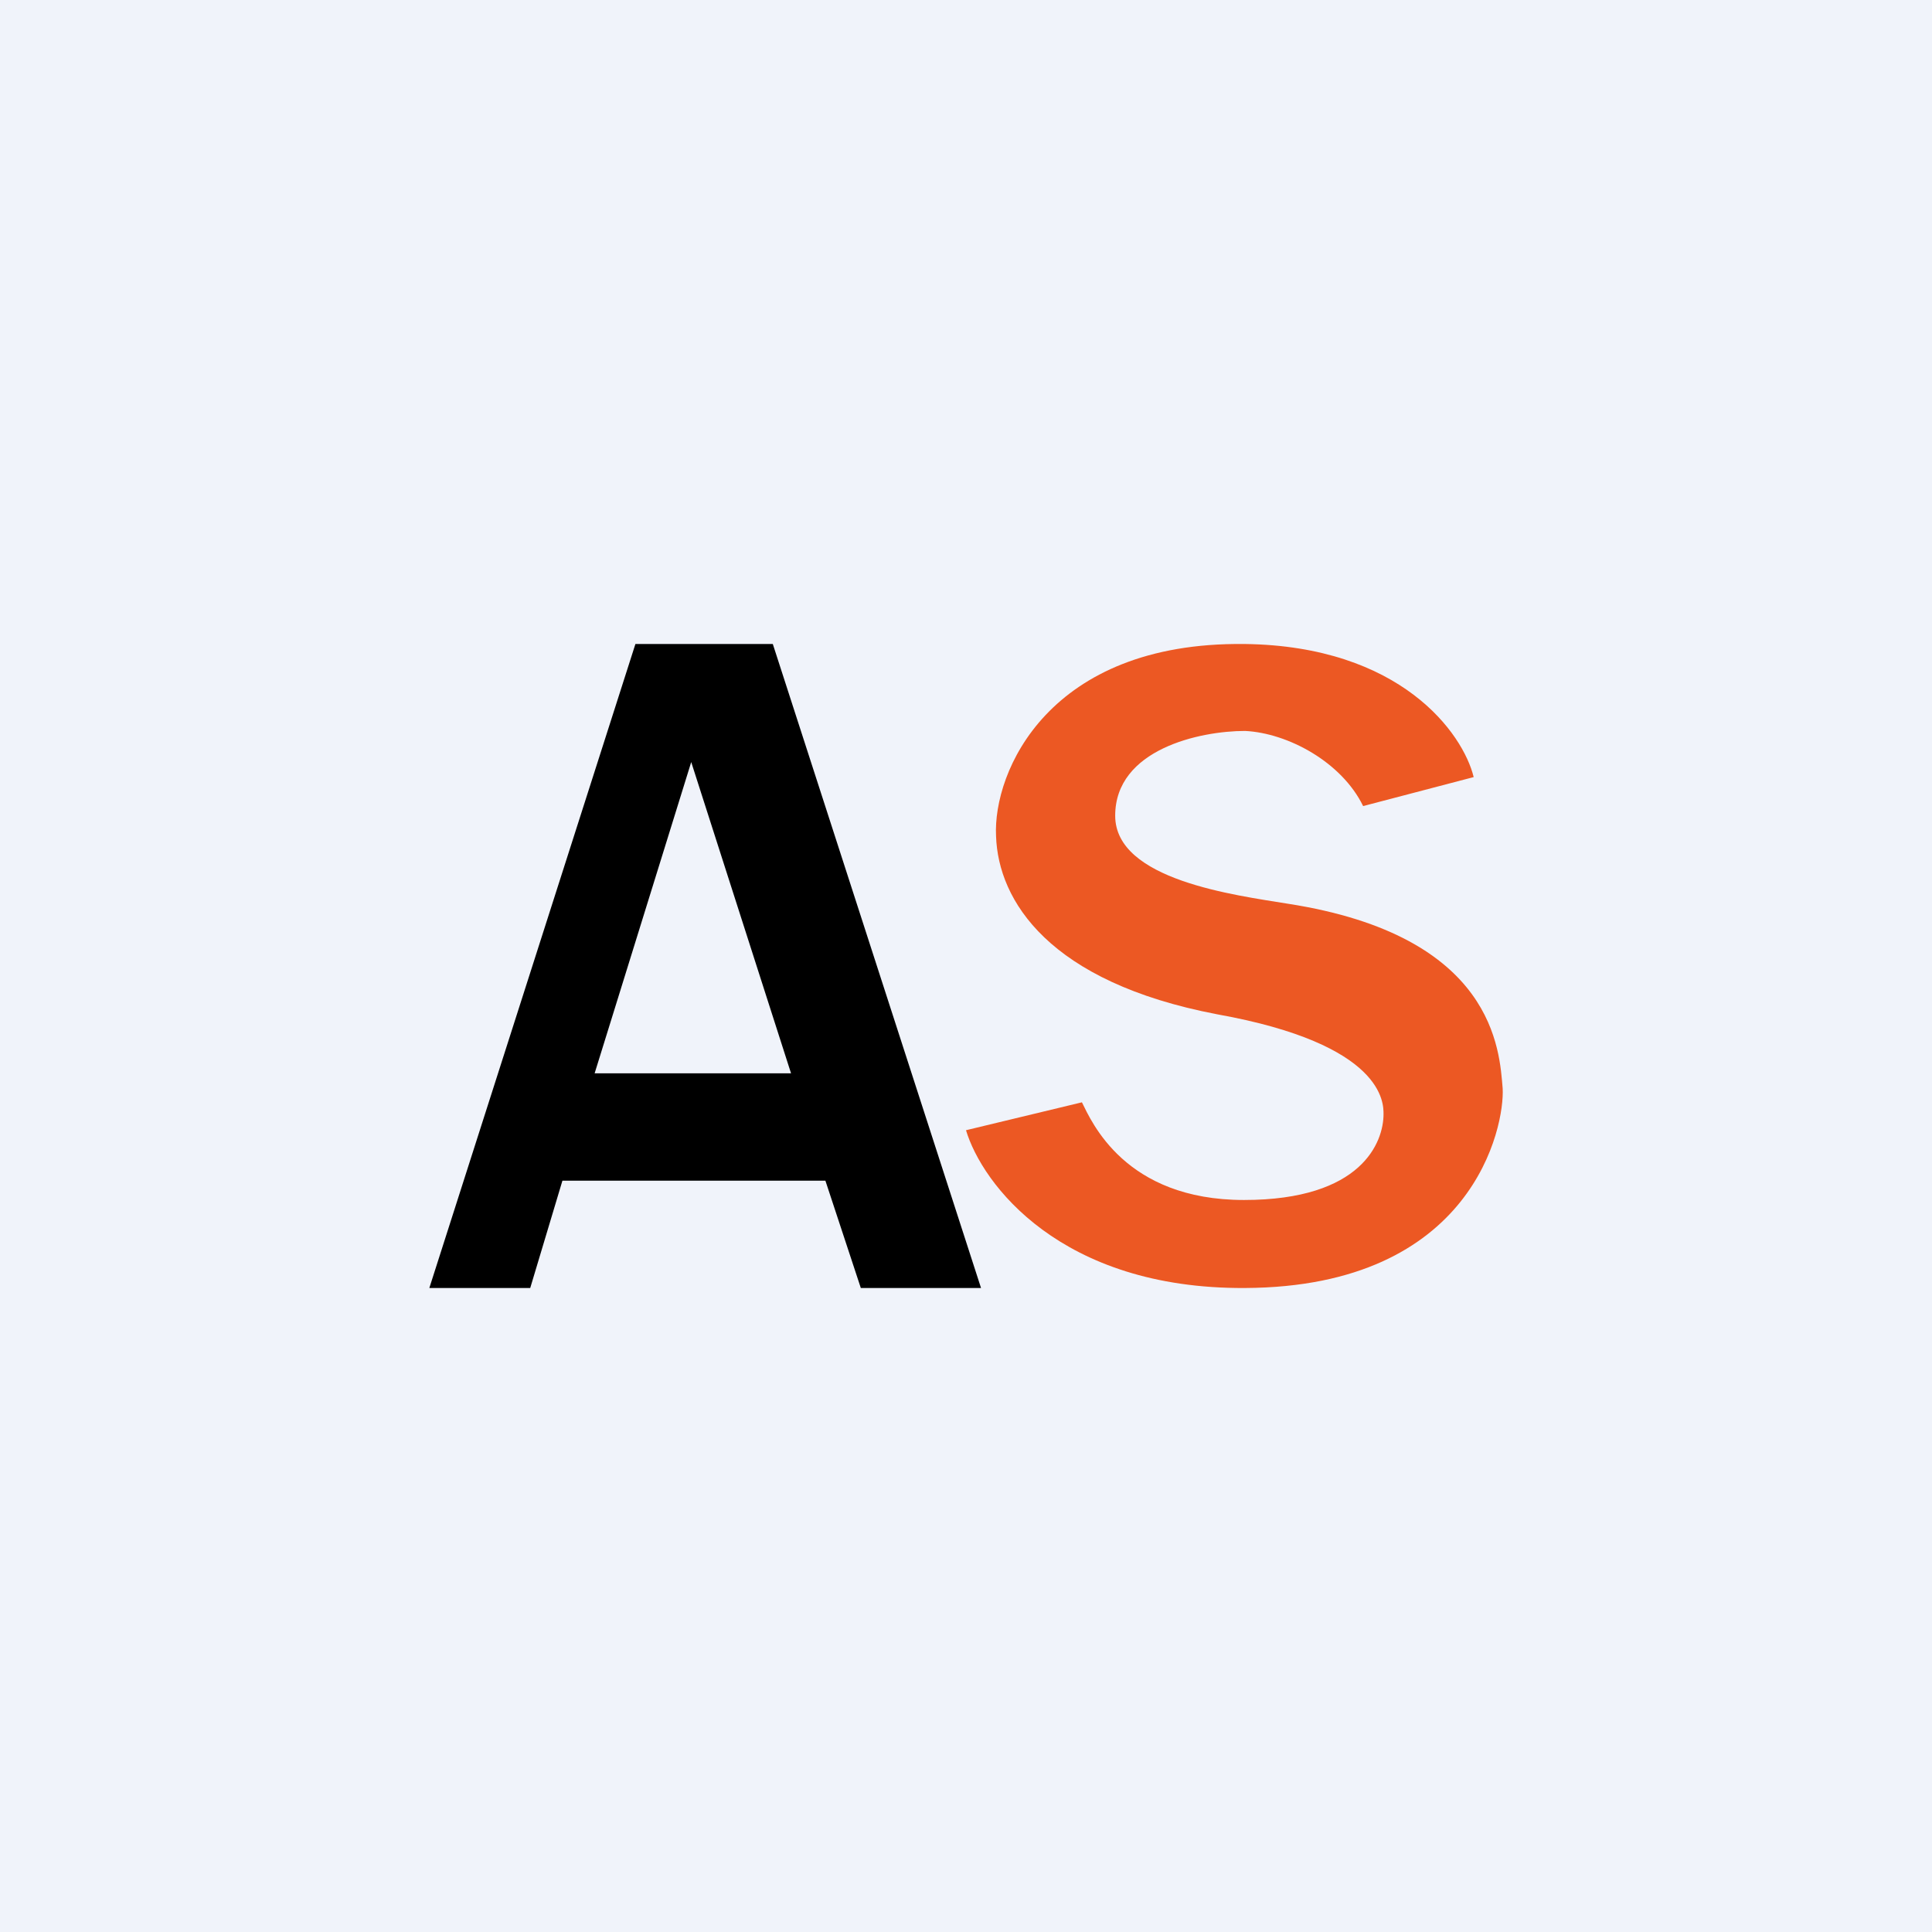 <!-- by TradingView --><svg width="18" height="18" viewBox="0 0 18 18" xmlns="http://www.w3.org/2000/svg"><path fill="#F0F3FA" d="M0 0h18v18H0z"/><path d="m4 12 1.92-6H7.2l1.94 6H8.02l-.33-1H5.24l-.3 1H4Zm1.55-2h1.82l-.93-2.9-.9 2.9Z"/><path d="M11.6 6c1.45.02 2.03.83 2.13 1.24l-1.03.27c-.2-.41-.7-.68-1.1-.7-.42 0-1.21.17-1.21.79 0 .6 1.12.74 1.61.82 1.93.3 1.97 1.37 2 1.72.02.35-.27 1.85-2.4 1.86-1.72.01-2.45-.97-2.6-1.47l1.08-.26c.09.18.4.91 1.51.91 1.1 0 1.3-.54 1.3-.8 0-.1.01-.65-1.55-.93-1.57-.3-2.04-1.06-2.06-1.66-.03-.6.49-1.81 2.31-1.79Z" fill="#EC5823"/></svg>